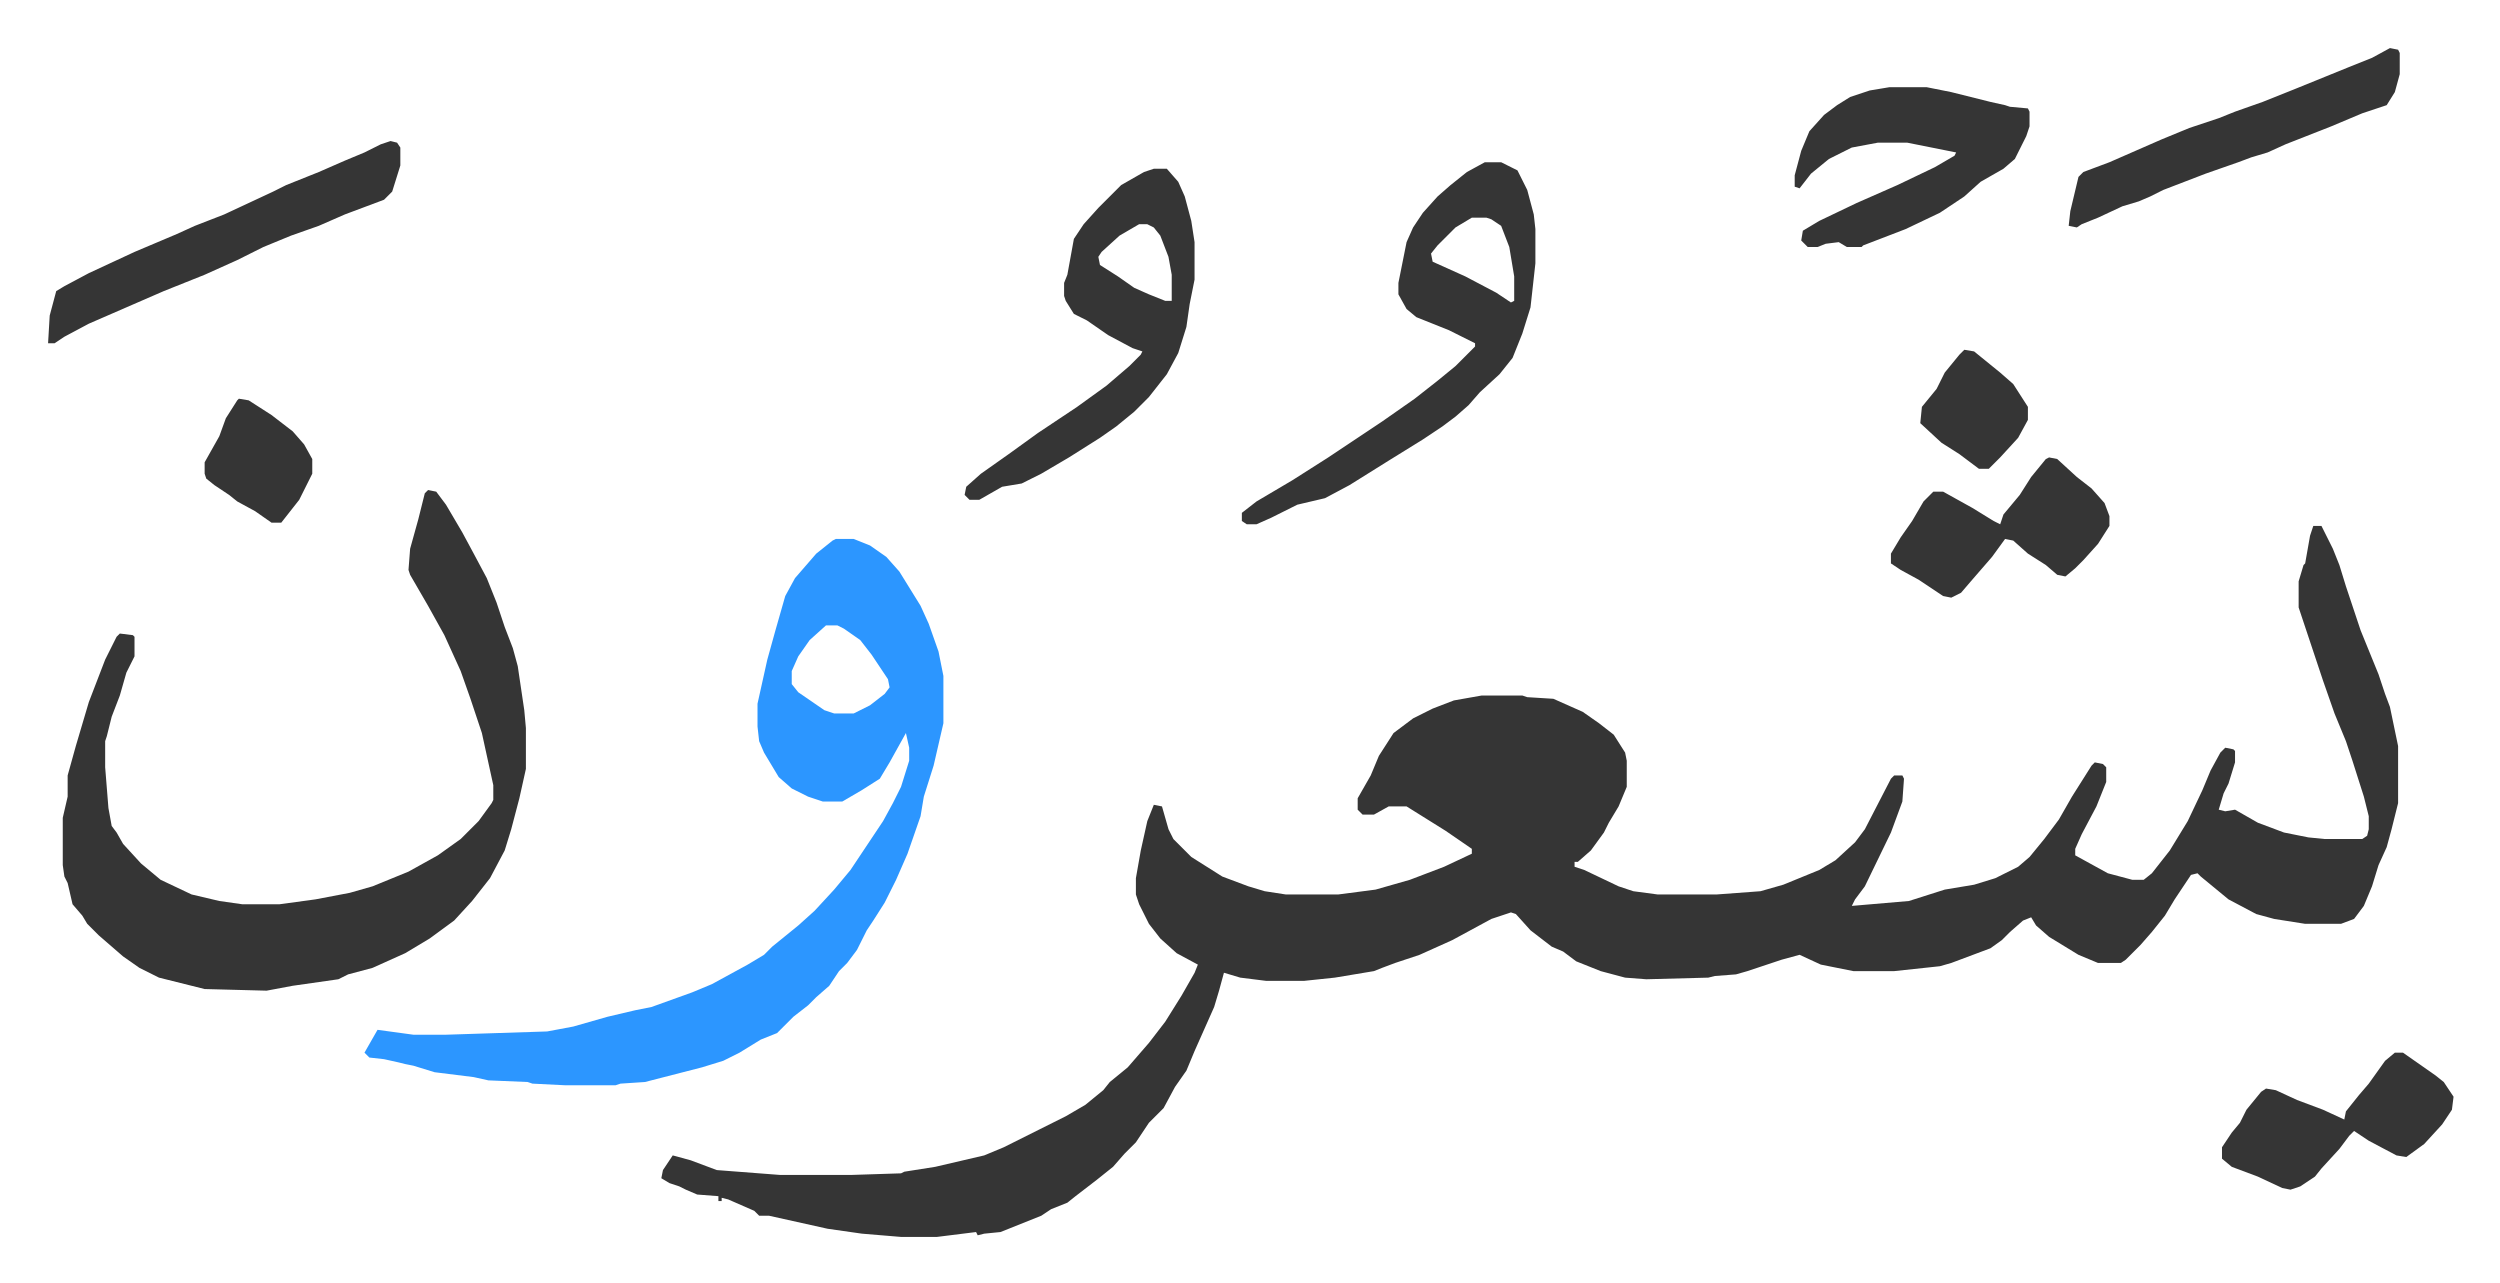 <svg xmlns="http://www.w3.org/2000/svg" role="img" viewBox="-29.48 384.52 1532.96 786.96"><path fill="#353535" id="rule_normal" d="M1389 707h5l7 14 4 10 4 13 9 27 11 27 4 12 3 8 5 24v35l-4 16-3 11-5 11-4 13-5 12-6 8-8 3h-22l-19-3-11-3-17-9-17-14-2-2-4 1-10 15-6 10-8 10-7 8-9 9-3 2h-14l-12-5-18-11-8-7-3-5-5 2-8 7-5 5-7 5-24 9-7 2-28 3h-25l-20-4-13-6-11 3-21 7-7 2-13 1-4 1-38 1-13-1-15-4-15-6-8-6-7-3-13-10-9-10-3-1-12 4-24 13-20 9-15 5-8 3-5 2-24 4-19 2h-23l-16-2-10-3-3 11-3 10-12 27-5 12-7 10-7 13-9 9-8 12-7 7-7 8-10 8-13 10-5 4-10 4-6 4-20 8-5 2-10 1-4 1-1-2-24 3h-22l-24-2-21-3-27-6-9-2h-6l-3-3-16-7-4-1v2h-2v-3l-13-1-7-3-4-2-6-2-5-3 1-5 6-9 11 3 16 6 39 3h43l31-1 2-1 19-3 30-7 12-5 22-11 16-8 12-7 11-9 4-5 11-9 13-15 10-13 10-16 8-14 2-5-13-7-10-9-7-9-6-12-2-6v-10l3-17 4-18 4-10 5 1 4 14 3 6 11 11 19 12 16 6 10 3 13 2h32l23-3 21-6 21-8 17-8v-3l-16-11-16-10-8-5h-11l-9 5h-7l-3-3v-7l8-14 5-12 9-14 12-9 12-6 13-5 17-3h25l3 1 16 1 18 8 10 7 9 7 7 11 1 5v16l-5 12-6 10-3 6-8 11-8 7h-2v3l6 2 21 10 9 3 15 2h36l27-2 14-4 22-9 10-6 12-11 6-8 16-31 2-2h5l1 2-1 14-7 19-16 33-6 8-2 4 35-3 22-7 18-3 13-4 14-7 7-6 9-11 9-12 8-14 12-19 2-2 5 1 2 2v9l-6 15-9 17-4 9v4l20 11 15 4h7l5-4 11-14 11-18 9-19 5-12 6-11 3-3 5 1 1 1v7l-4 13-3 6-3 10 4 1 6-1 14 8 16 6 15 3 10 1h23l3-2 1-4v-8l-3-12-7-22-4-12-7-17-7-20-12-36-3-9v-16l3-10 1-1 3-17z"/><path fill="#2c96ff" id="rule_madd_permissible_2_4_6" d="M483 715h11l10 4 10 7 8 9 13 21 5 11 6 17 3 15v29l-6 26-6 19-2 12-8 23-7 16-7 14-7 11-4 6-6 12-6 8-5 5-6 9-8 7-5 5-9 7-10 10-10 4-13 8-10 5-13 4-35 9-15 1-3 1h-31l-20-1-3-1-24-1-9-2-24-3-13-4-5-1-4-1-9-2-9-1-3-3 8-14 22 3h20l62-2 16-3 21-6 17-4 10-2 25-9 12-5 22-12 10-6 5-5 16-13 10-9 12-13 10-12 10-15 10-15 6-11 5-10 5-16v-8l-2-9-10 18-6 10-11 7-12 7h-12l-9-3-10-5-8-7-9-15-3-7-1-9v-14l6-27 5-18 6-21 6-11 13-15 10-8zm-6 53l-10 9-7 10-4 9v8l4 5 16 11 6 2h12l10-5 9-7 3-4-1-5-10-15-7-9-10-7-4-2z"/><path fill="#353535" id="rule_normal" d="M233 685l5 1 6 8 10 17 7 13 8 15 6 15 5 15 5 13 3 11 4 27 1 11v25l-4 18-5 19-4 13-9 17-11 14-11 12-15 11-15 9-20 9-15 4-6 3-28 4-16 3-38-1-28-7-12-6-10-7-15-13-7-7-3-5-6-7-3-13-2-4-1-7v-29l3-13v-13l5-18 8-27 10-26 7-14 2-2 8 1 1 1v12l-5 10-4 14-5 13-3 12-1 3v16l2 25 2 11 3 4 4 7 11 12 12 10 19 9 17 4 14 2h23l22-3 21-4 14-4 22-9 18-10 14-10 11-11 8-11 1-2v-9l-7-32-7-21-6-17-10-22-10-18-11-19-1-3 1-13 5-18 4-16zm648-201h10l10 5 6 12 4 15 1 9v21l-3 27-5 16-6 15-8 10-12 11-7 8-8 7-8 6-12 8-21 13-24 15-15 8-17 4-16 8-9 4h-6l-3-2v-5l9-7 22-13 22-14 33-22 20-14 14-11 11-9 7-7 5-5v-2l-16-8-20-8-6-5-5-9v-7l5-25 4-9 6-9 9-10 8-7 10-8zm-8 34l-10 6-11 11-4 5 1 5 20 9 19 10 9 6 2-1v-15l-3-18-5-13-6-4-3-1zm-195-30h8l7 8 4 9 4 15 2 13v23l-3 15-2 14-5 16-7 13-11 14-9 9-11 9-10 7-19 12-17 10-12 6-12 2-14 8h-6l-3-3 1-5 9-8 17-12 18-13 24-16 18-13 14-12 7-7 1-2-6-2-15-8-13-9-8-4-5-8-1-3v-8l2-5 4-22 6-9 9-10 14-14 14-8zm-9 34l-12 7-11 10-2 3 1 5 11 7 10 7 9 4 10 4h4v-16l-2-11-5-13-4-5-4-2zm460-84h23l15 3 24 6 9 2 3 1 11 1 1 2v9l-2 6-7 14-7 6-14 8-10 9-15 10-21 10-26 10-1 1h-9l-5-3-8 1-5 2h-6l-4-4 1-6 10-6 23-11 25-11 23-11 12-7 1-2-10-2-20-4h-18l-16 3-14 7-11 9-7 9-3-1v-7l4-15 5-12 9-10 8-6 8-5 12-4zm-919 33l4 1 2 3v11l-5 16-5 5-24 9-16 7-17 6-17 7-16 8-20 9-25 10-46 20-15 8-6 4H0l1-17 4-15 5-3 15-8 28-13 26-11 11-5 18-7 30-14 8-4 20-8 16-7 12-5 10-5zm1226-57l5 1 1 2v13l-3 11-5 8-15 5-19 8-28 11-11 5-10 3-8 3-20 7-26 10-8 4-7 3-10 3-15 7-10 4-3 2-5-1 1-9 5-21 3-3 16-6 32-14 17-7 18-6 10-4 17-6 20-8 32-13 15-6zm3 616h5l20 14 5 4 6 9-1 8-6 9-11 12-11 8-6-1-17-9-9-6-3 3-6 8-11 12-4 5-9 6-6 2-5-1-15-7-16-6-6-5v-7l6-9 5-6 4-8 9-11 3-2 6 1 13 6 16 6 13 6 1-5 8-10 6-7 10-14zm-212-365l5 1 12 11 9 7 8 9 3 8v6l-7 11-9 10-5 5-6 5-5-1-7-6-11-7-9-8-5-1-8 11-13 15-6 7-6 3-5-1-15-10-11-6-6-4v-6l6-10 7-10 7-12 6-6h6l18 10 13 8 4 2 2-6 10-12 7-11 9-11zM117 629l6 1 14 9 13 10 7 8 5 9v9l-8 16-11 14h-6l-10-7-11-6-5-4-9-6-5-4-1-3v-7l9-16 4-11 7-11zm1058-30l6 1 16 13 8 7 9 14v8l-6 11-11 12-7 7h-6l-12-9-11-7-13-12 1-10 9-11 5-10 9-11z"/></svg>
